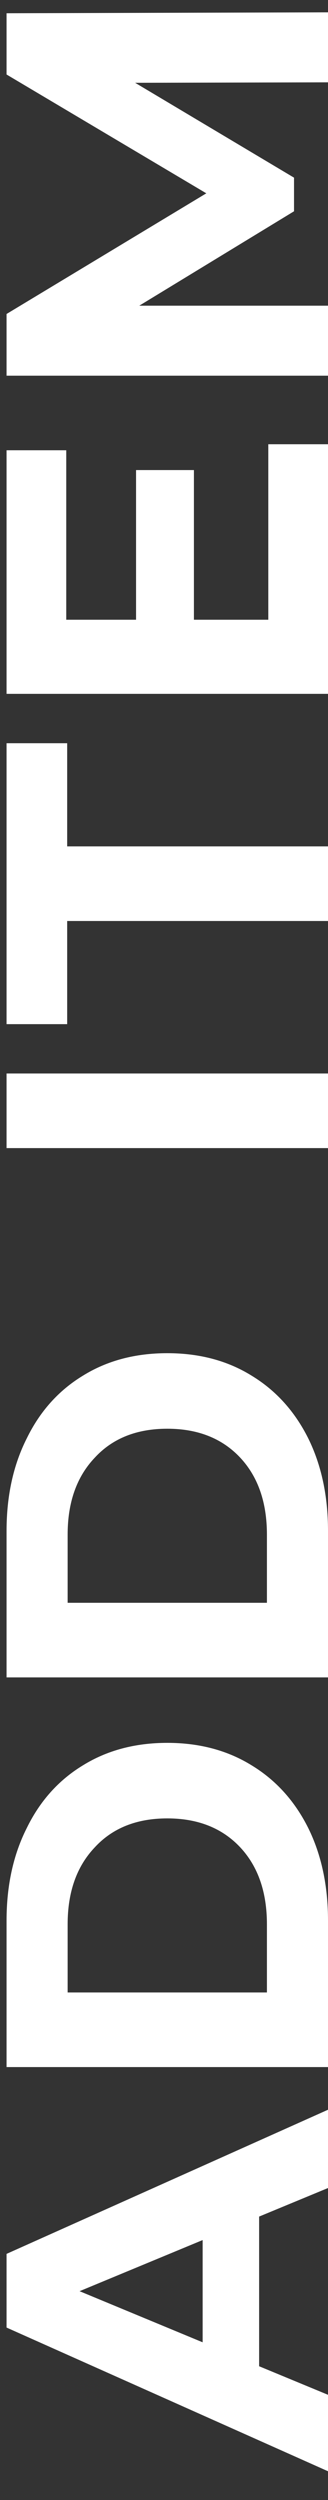 <svg width="10" height="76" viewBox="0 0 10 76" fill="none" xmlns="http://www.w3.org/2000/svg">
<rect x="0" y="0" width="10" height="76" fill="#333333" stroke="none"/>
<path d="M7.9 67.384L7.9 71.934L10 72.802L10 75.126L0.2 70.758L0.2 68.518L10 64.136L10 66.516L7.9 67.384ZM6.178 68.098L2.426 69.652L6.178 71.206L6.178 68.098ZM0.2 62.839L0.2 58.387C0.2 57.323 0.405 56.385 0.816 55.573C1.217 54.752 1.787 54.117 2.524 53.669C3.261 53.212 4.12 52.983 5.1 52.983C6.08 52.983 6.939 53.212 7.676 53.669C8.413 54.117 8.987 54.752 9.398 55.573C9.799 56.385 10 57.323 10 58.387L10 62.839L0.2 62.839ZM8.138 58.499C8.138 57.519 7.867 56.74 7.326 56.161C6.775 55.573 6.033 55.279 5.1 55.279C4.167 55.279 3.429 55.573 2.888 56.161C2.337 56.74 2.062 57.519 2.062 58.499L2.062 60.571L8.138 60.571L8.138 58.499ZM0.2 50.993L0.2 46.541C0.2 45.477 0.405 44.539 0.816 43.727C1.217 42.906 1.787 42.271 2.524 41.823C3.261 41.365 4.12 41.137 5.1 41.137C6.08 41.137 6.939 41.365 7.676 41.823C8.413 42.271 8.987 42.906 9.398 43.727C9.799 44.539 10 45.477 10 46.541L10 50.993L0.2 50.993ZM8.138 46.653C8.138 45.673 7.867 44.894 7.326 44.315C6.775 43.727 6.033 43.433 5.1 43.433C4.167 43.433 3.429 43.727 2.888 44.315C2.337 44.894 2.062 45.673 2.062 46.653L2.062 48.725L8.138 48.725L8.138 46.653ZM0.2 34.902L0.2 32.634L10 32.634L10 34.902L0.2 34.902ZM2.048 27.998L2.048 31.134L0.2 31.134L0.2 22.594L2.048 22.594L2.048 25.73L10 25.73L10 27.998L2.048 27.998ZM8.18 13.505L10 13.505L10 21.093L0.2 21.093L0.2 13.688L2.02 13.688L2.02 18.84L4.148 18.84L4.148 14.29L5.912 14.29L5.912 18.84L8.18 18.84L8.18 13.505ZM10 2.503L4.12 2.517L8.964 5.401L8.964 6.423L4.246 9.293L10 9.293L10 11.421L0.2 11.421L0.2 9.545L6.29 5.877L0.2 2.265L0.2 0.403L10 0.375L10 2.503Z" fill="white"/>
</svg>

